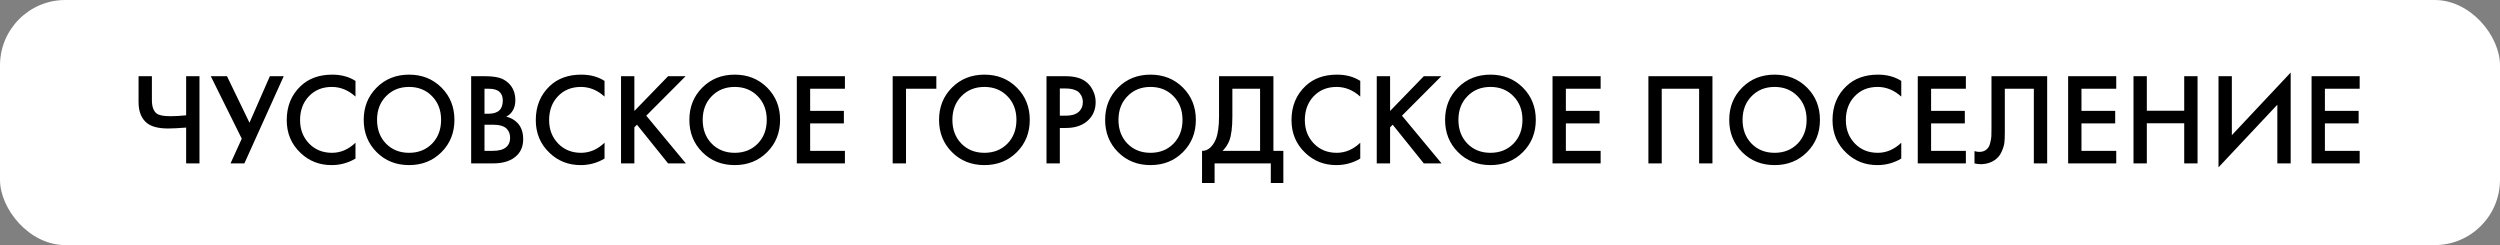 <?xml version="1.0" encoding="UTF-8"?> <svg xmlns="http://www.w3.org/2000/svg" width="153" height="15" viewBox="0 0 153 15" fill="none"><rect x="0" y="0" width="153" height="15" fill="#808080" stroke="none"/> <rect width="153" height="15" rx="4" fill="white"></rect> <path d="M11.392 10V7.808C10.907 7.845 10.544 7.864 10.304 7.864C9.712 7.864 9.277 7.755 9 7.536C8.653 7.264 8.48 6.832 8.48 6.24V4.664H9.296V6.12C9.296 6.52 9.392 6.795 9.584 6.944C9.728 7.056 10.011 7.112 10.432 7.112C10.736 7.112 11.056 7.093 11.392 7.056V4.664H12.208V10H11.392ZM12.9 4.664H13.892L15.268 7.512L16.516 4.664H17.364L14.956 10H14.108L14.796 8.488L12.9 4.664ZM21.756 4.952V5.912C21.319 5.517 20.836 5.32 20.308 5.32C19.732 5.32 19.263 5.512 18.9 5.896C18.543 6.275 18.364 6.76 18.364 7.352C18.364 7.923 18.548 8.4 18.916 8.784C19.284 9.163 19.751 9.352 20.316 9.352C20.844 9.352 21.324 9.147 21.756 8.736V9.704C21.308 9.971 20.82 10.104 20.292 10.104C19.551 10.104 18.921 9.859 18.404 9.368C17.833 8.835 17.548 8.163 17.548 7.352C17.548 6.499 17.833 5.803 18.404 5.264C18.895 4.8 19.537 4.568 20.332 4.568C20.881 4.568 21.356 4.696 21.756 4.952ZM23.051 5.36C23.579 4.832 24.24 4.568 25.035 4.568C25.83 4.568 26.491 4.832 27.019 5.36C27.547 5.888 27.811 6.547 27.811 7.336C27.811 8.125 27.547 8.784 27.019 9.312C26.491 9.84 25.83 10.104 25.035 10.104C24.24 10.104 23.579 9.84 23.051 9.312C22.523 8.784 22.259 8.125 22.259 7.336C22.259 6.547 22.523 5.888 23.051 5.36ZM23.627 8.792C23.995 9.165 24.464 9.352 25.035 9.352C25.606 9.352 26.075 9.165 26.443 8.792C26.811 8.413 26.995 7.928 26.995 7.336C26.995 6.744 26.811 6.261 26.443 5.888C26.075 5.509 25.606 5.32 25.035 5.32C24.464 5.32 23.995 5.509 23.627 5.888C23.259 6.261 23.075 6.744 23.075 7.336C23.075 7.928 23.259 8.413 23.627 8.792ZM28.835 4.664H29.643C30.006 4.664 30.299 4.693 30.523 4.752C30.747 4.811 30.945 4.92 31.115 5.08C31.398 5.347 31.539 5.699 31.539 6.136C31.539 6.387 31.486 6.597 31.379 6.768C31.283 6.933 31.15 7.056 30.979 7.136C31.257 7.205 31.486 7.333 31.667 7.52C31.902 7.765 32.019 8.099 32.019 8.52C32.019 8.909 31.902 9.229 31.667 9.48C31.337 9.827 30.838 10 30.171 10H28.835V4.664ZM29.651 5.432V6.96H29.899C30.198 6.96 30.419 6.891 30.563 6.752C30.702 6.619 30.771 6.416 30.771 6.144C30.771 5.925 30.707 5.755 30.579 5.632C30.441 5.499 30.225 5.432 29.931 5.432H29.651ZM29.651 7.632V9.232H30.147C30.515 9.232 30.785 9.163 30.955 9.024C31.131 8.885 31.219 8.688 31.219 8.432C31.219 8.203 31.147 8.016 31.003 7.872C30.838 7.712 30.558 7.632 30.163 7.632H29.651ZM36.998 4.952V5.912C36.561 5.517 36.078 5.32 35.55 5.32C34.974 5.32 34.505 5.512 34.142 5.896C33.785 6.275 33.606 6.76 33.606 7.352C33.606 7.923 33.79 8.4 34.158 8.784C34.526 9.163 34.993 9.352 35.558 9.352C36.086 9.352 36.566 9.147 36.998 8.736V9.704C36.55 9.971 36.062 10.104 35.534 10.104C34.793 10.104 34.164 9.859 33.646 9.368C33.076 8.835 32.79 8.163 32.79 7.352C32.79 6.499 33.076 5.803 33.646 5.264C34.137 4.8 34.78 4.568 35.574 4.568C36.124 4.568 36.598 4.696 36.998 4.952ZM38.823 4.664V6.792L40.887 4.664H41.959L39.551 7.08L41.975 10H40.887L38.983 7.632L38.823 7.792V10H38.007V4.664H38.823ZM42.981 5.36C43.509 4.832 44.17 4.568 44.965 4.568C45.759 4.568 46.421 4.832 46.949 5.36C47.477 5.888 47.741 6.547 47.741 7.336C47.741 8.125 47.477 8.784 46.949 9.312C46.421 9.84 45.759 10.104 44.965 10.104C44.17 10.104 43.509 9.84 42.981 9.312C42.453 8.784 42.189 8.125 42.189 7.336C42.189 6.547 42.453 5.888 42.981 5.36ZM43.557 8.792C43.925 9.165 44.394 9.352 44.965 9.352C45.535 9.352 46.005 9.165 46.373 8.792C46.741 8.413 46.925 7.928 46.925 7.336C46.925 6.744 46.741 6.261 46.373 5.888C46.005 5.509 45.535 5.32 44.965 5.32C44.394 5.32 43.925 5.509 43.557 5.888C43.189 6.261 43.005 6.744 43.005 7.336C43.005 7.928 43.189 8.413 43.557 8.792ZM51.709 4.664V5.432H49.581V6.784H51.645V7.552H49.581V9.232H51.709V10H48.765V4.664H51.709ZM54.632 10V4.664H57.304V5.432H55.448V10H54.632ZM58.262 5.36C58.79 4.832 59.451 4.568 60.246 4.568C61.041 4.568 61.702 4.832 62.23 5.36C62.758 5.888 63.022 6.547 63.022 7.336C63.022 8.125 62.758 8.784 62.23 9.312C61.702 9.84 61.041 10.104 60.246 10.104C59.451 10.104 58.79 9.84 58.262 9.312C57.734 8.784 57.47 8.125 57.47 7.336C57.47 6.547 57.734 5.888 58.262 5.36ZM58.838 8.792C59.206 9.165 59.675 9.352 60.246 9.352C60.817 9.352 61.286 9.165 61.654 8.792C62.022 8.413 62.206 7.928 62.206 7.336C62.206 6.744 62.022 6.261 61.654 5.888C61.286 5.509 60.817 5.32 60.246 5.32C59.675 5.32 59.206 5.509 58.838 5.888C58.47 6.261 58.286 6.744 58.286 7.336C58.286 7.928 58.47 8.413 58.838 8.792ZM64.046 4.664H65.222C65.713 4.664 66.102 4.76 66.39 4.952C66.604 5.096 66.766 5.285 66.878 5.52C66.996 5.749 67.054 5.992 67.054 6.248C67.054 6.728 66.881 7.117 66.534 7.416C66.209 7.693 65.774 7.832 65.23 7.832H64.862V10H64.046V4.664ZM64.862 5.416V7.08H65.23C65.572 7.08 65.83 7.005 66.006 6.856C66.182 6.701 66.27 6.496 66.27 6.24C66.27 6.149 66.257 6.064 66.23 5.984C66.209 5.904 66.164 5.819 66.094 5.728C66.03 5.632 65.924 5.557 65.774 5.504C65.625 5.445 65.441 5.416 65.222 5.416H64.862ZM68.426 5.36C68.954 4.832 69.615 4.568 70.41 4.568C71.205 4.568 71.866 4.832 72.394 5.36C72.922 5.888 73.186 6.547 73.186 7.336C73.186 8.125 72.922 8.784 72.394 9.312C71.866 9.84 71.205 10.104 70.41 10.104C69.615 10.104 68.954 9.84 68.426 9.312C67.898 8.784 67.634 8.125 67.634 7.336C67.634 6.547 67.898 5.888 68.426 5.36ZM69.002 8.792C69.37 9.165 69.839 9.352 70.41 9.352C70.981 9.352 71.45 9.165 71.818 8.792C72.186 8.413 72.37 7.928 72.37 7.336C72.37 6.744 72.186 6.261 71.818 5.888C71.45 5.509 70.981 5.32 70.41 5.32C69.839 5.32 69.37 5.509 69.002 5.888C68.634 6.261 68.45 6.744 68.45 7.336C68.45 7.928 68.634 8.413 69.002 8.792ZM74.605 4.664H77.933V9.232H78.541V11.2H77.773V10H74.333V11.2H73.565V9.232C73.746 9.237 73.912 9.173 74.061 9.04C74.21 8.901 74.328 8.725 74.413 8.512C74.541 8.187 74.605 7.72 74.605 7.112V4.664ZM75.421 5.432V7.112C75.421 7.779 75.36 8.275 75.237 8.6C75.141 8.845 75.002 9.056 74.821 9.232H77.117V5.432H75.421ZM83.248 4.952V5.912C82.811 5.517 82.328 5.32 81.8 5.32C81.224 5.32 80.755 5.512 80.392 5.896C80.035 6.275 79.856 6.76 79.856 7.352C79.856 7.923 80.04 8.4 80.408 8.784C80.776 9.163 81.243 9.352 81.808 9.352C82.336 9.352 82.816 9.147 83.248 8.736V9.704C82.8 9.971 82.312 10.104 81.784 10.104C81.043 10.104 80.414 9.859 79.896 9.368C79.326 8.835 79.04 8.163 79.04 7.352C79.04 6.499 79.326 5.803 79.896 5.264C80.387 4.8 81.03 4.568 81.824 4.568C82.374 4.568 82.848 4.696 83.248 4.952ZM85.073 4.664V6.792L87.137 4.664H88.209L85.801 7.08L88.225 10H87.137L85.233 7.632L85.073 7.792V10H84.257V4.664H85.073ZM89.231 5.36C89.759 4.832 90.42 4.568 91.215 4.568C92.009 4.568 92.671 4.832 93.199 5.36C93.727 5.888 93.991 6.547 93.991 7.336C93.991 8.125 93.727 8.784 93.199 9.312C92.671 9.84 92.009 10.104 91.215 10.104C90.42 10.104 89.759 9.84 89.231 9.312C88.703 8.784 88.439 8.125 88.439 7.336C88.439 6.547 88.703 5.888 89.231 5.36ZM89.807 8.792C90.175 9.165 90.644 9.352 91.215 9.352C91.785 9.352 92.255 9.165 92.623 8.792C92.991 8.413 93.175 7.928 93.175 7.336C93.175 6.744 92.991 6.261 92.623 5.888C92.255 5.509 91.785 5.32 91.215 5.32C90.644 5.32 90.175 5.509 89.807 5.888C89.439 6.261 89.255 6.744 89.255 7.336C89.255 7.928 89.439 8.413 89.807 8.792ZM97.959 4.664V5.432H95.831V6.784H97.895V7.552H95.831V9.232H97.959V10H95.015V4.664H97.959ZM100.882 4.664H104.802V10H103.986V5.432H101.698V10H100.882V4.664ZM106.621 5.36C107.149 4.832 107.811 4.568 108.605 4.568C109.4 4.568 110.061 4.832 110.589 5.36C111.117 5.888 111.381 6.547 111.381 7.336C111.381 8.125 111.117 8.784 110.589 9.312C110.061 9.84 109.4 10.104 108.605 10.104C107.811 10.104 107.149 9.84 106.621 9.312C106.093 8.784 105.829 8.125 105.829 7.336C105.829 6.547 106.093 5.888 106.621 5.36ZM107.197 8.792C107.565 9.165 108.035 9.352 108.605 9.352C109.176 9.352 109.645 9.165 110.013 8.792C110.381 8.413 110.565 7.928 110.565 7.336C110.565 6.744 110.381 6.261 110.013 5.888C109.645 5.509 109.176 5.32 108.605 5.32C108.035 5.32 107.565 5.509 107.197 5.888C106.829 6.261 106.645 6.744 106.645 7.336C106.645 7.928 106.829 8.413 107.197 8.792ZM116.358 4.952V5.912C115.92 5.517 115.438 5.32 114.91 5.32C114.334 5.32 113.864 5.512 113.502 5.896C113.144 6.275 112.966 6.76 112.966 7.352C112.966 7.923 113.15 8.4 113.518 8.784C113.886 9.163 114.352 9.352 114.918 9.352C115.446 9.352 115.926 9.147 116.358 8.736V9.704C115.91 9.971 115.422 10.104 114.894 10.104C114.152 10.104 113.523 9.859 113.006 9.368C112.435 8.835 112.15 8.163 112.15 7.352C112.15 6.499 112.435 5.803 113.006 5.264C113.496 4.8 114.139 4.568 114.934 4.568C115.483 4.568 115.958 4.696 116.358 4.952ZM120.311 4.664V5.432H118.183V6.784H120.247V7.552H118.183V9.232H120.311V10H117.367V4.664H120.311ZM121.879 4.664H125.287V10H124.471V5.432H122.695V8.088C122.695 8.344 122.687 8.552 122.671 8.712C122.655 8.867 122.604 9.043 122.519 9.24C122.439 9.437 122.321 9.6 122.167 9.728C121.905 9.941 121.583 10.048 121.199 10.048C121.087 10.048 120.967 10.032 120.839 10V9.248C120.945 9.28 121.044 9.296 121.135 9.296C121.332 9.296 121.492 9.235 121.615 9.112C121.7 9.032 121.761 8.912 121.799 8.752C121.841 8.587 121.865 8.451 121.871 8.344C121.876 8.237 121.879 8.072 121.879 7.848V4.664ZM129.514 4.664V5.432H127.386V6.784H129.45V7.552H127.386V9.232H129.514V10H126.57V4.664H129.514ZM131.386 4.664V6.776H133.674V4.664H134.49V10H133.674V7.544H131.386V10H130.57V4.664H131.386ZM139.373 10V6.408L135.773 10.24V4.664H136.589V8.272L140.189 4.44V10H139.373ZM144.412 4.664V5.432H142.284V6.784H144.348V7.552H142.284V9.232H144.412V10H141.468V4.664H144.412Z" fill="black"></path> </svg> 